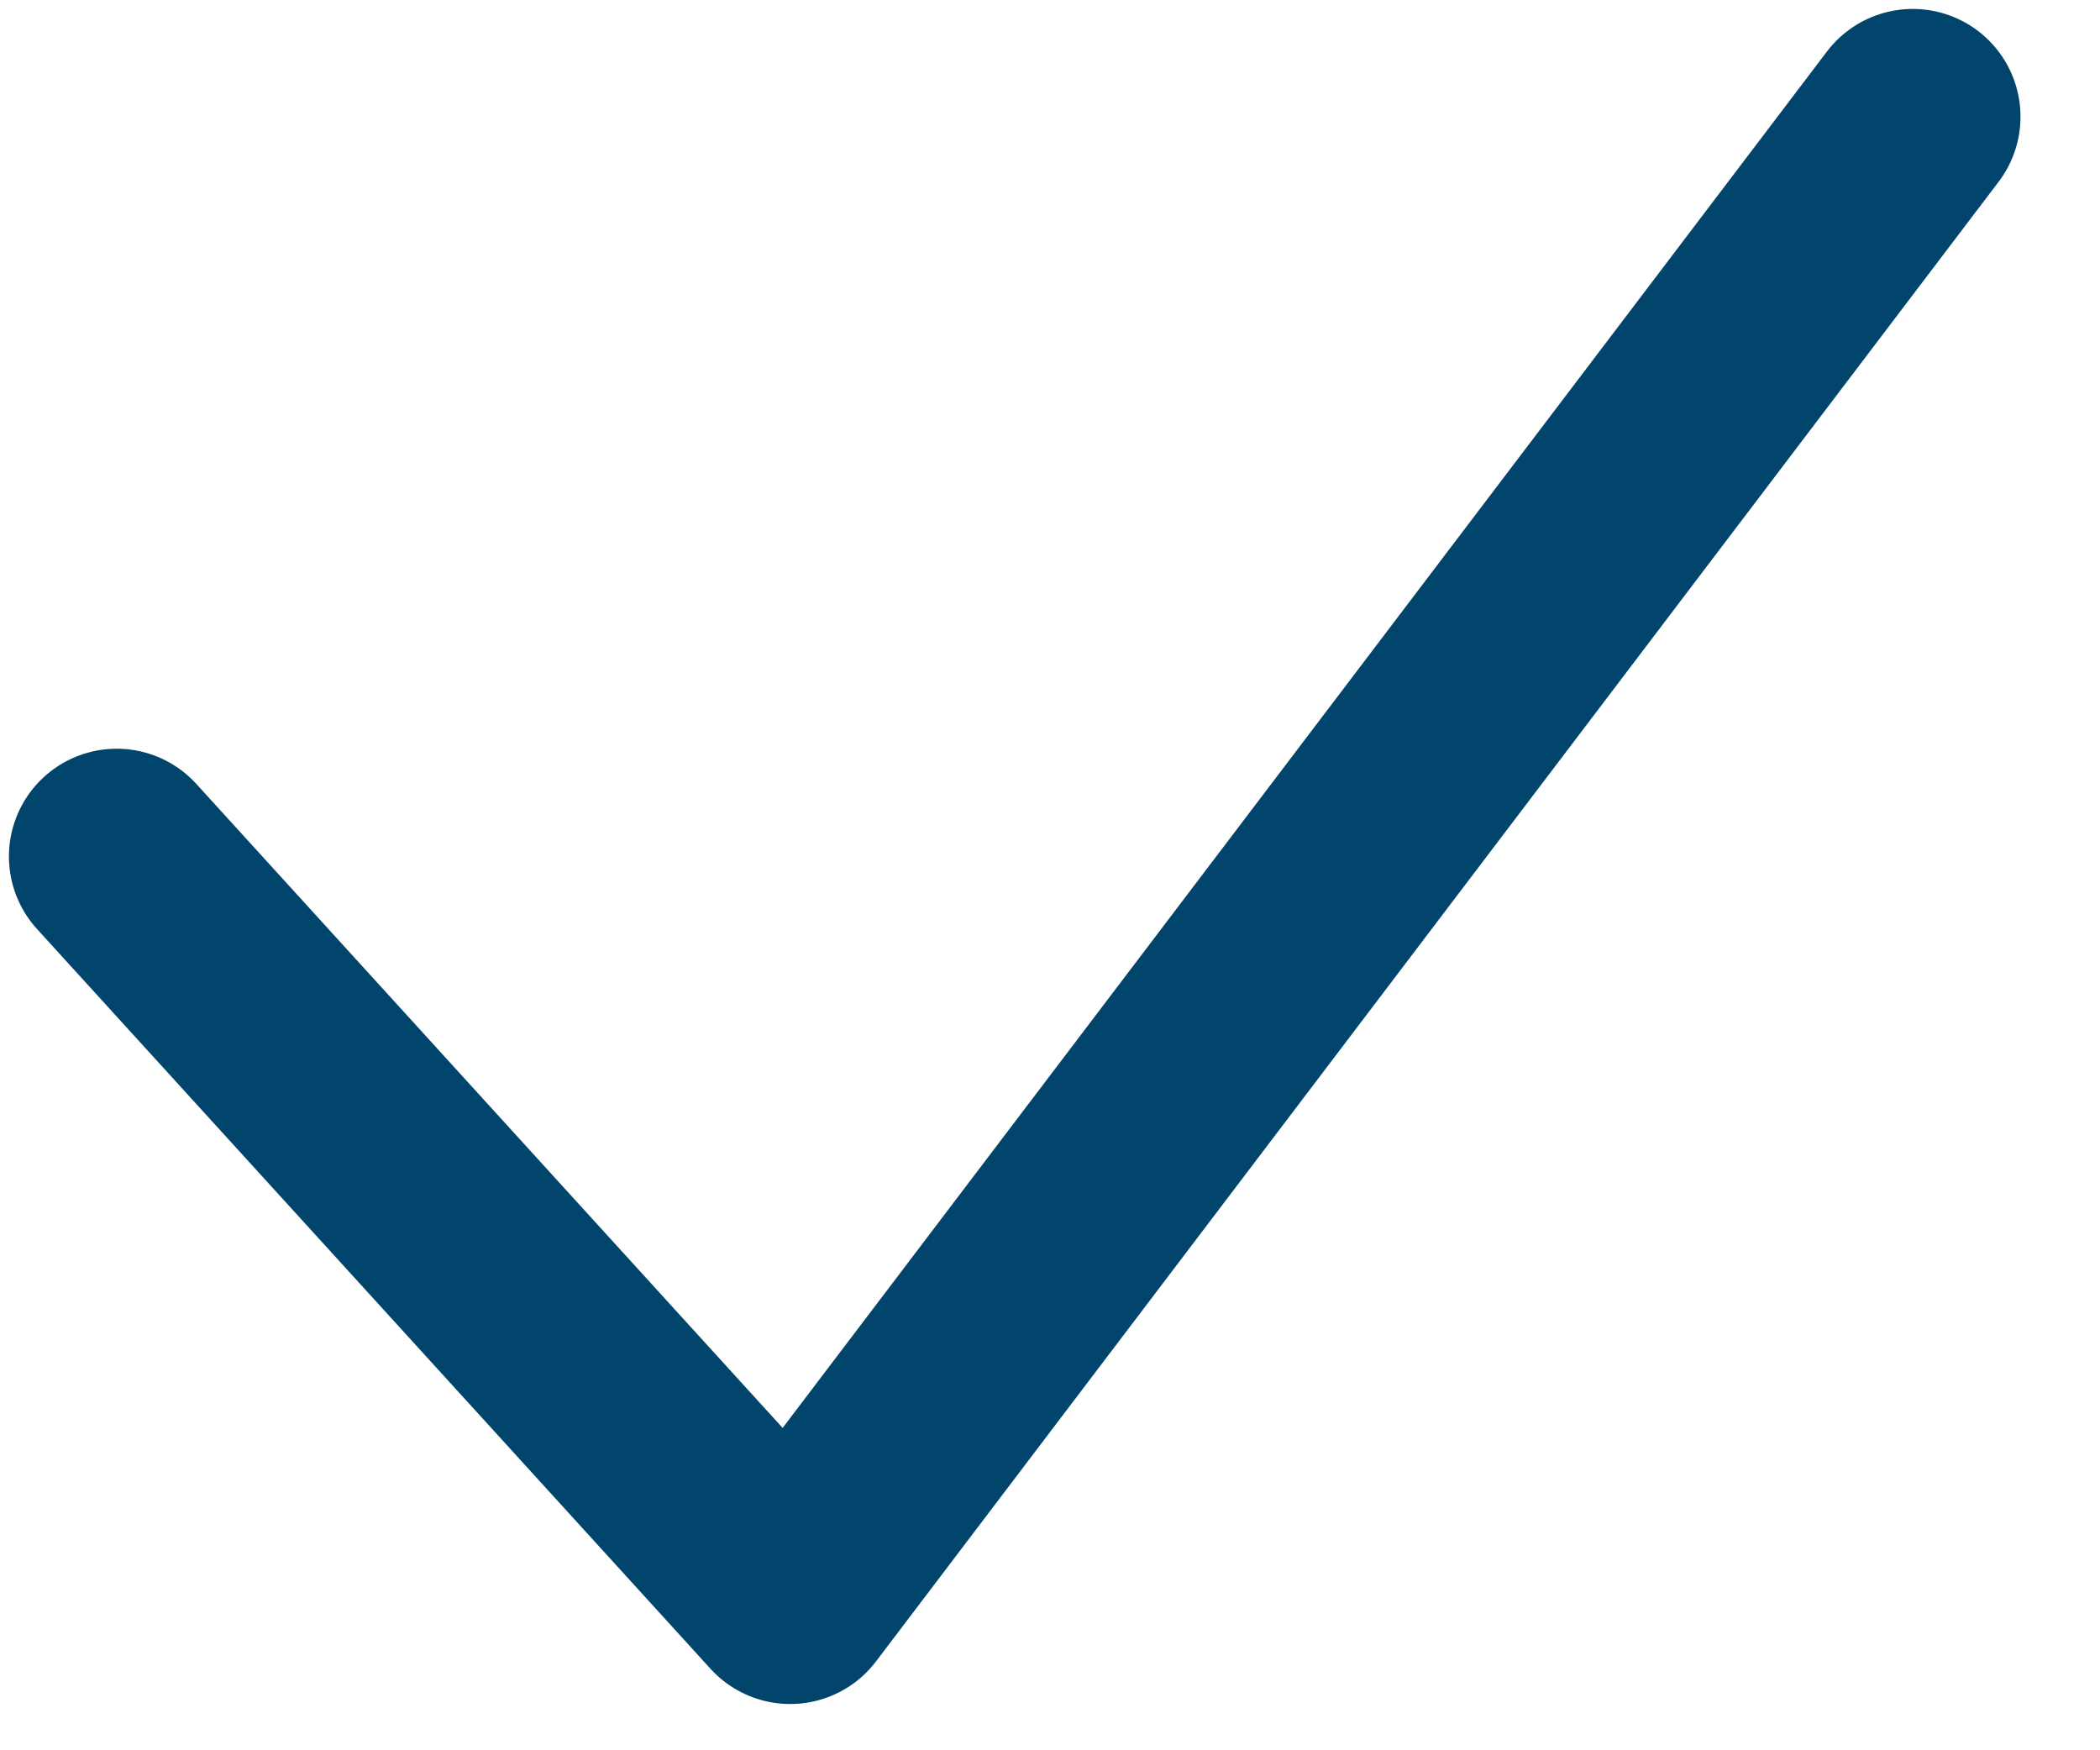 <svg xmlns="http://www.w3.org/2000/svg" width="18" height="15" viewBox="0 0 18 15" fill="none"><path d="M1 7.34L6.773 13.68L16.395 1" stroke="#01446C" stroke-width="1.847" stroke-linecap="round" stroke-linejoin="round"></path></svg>